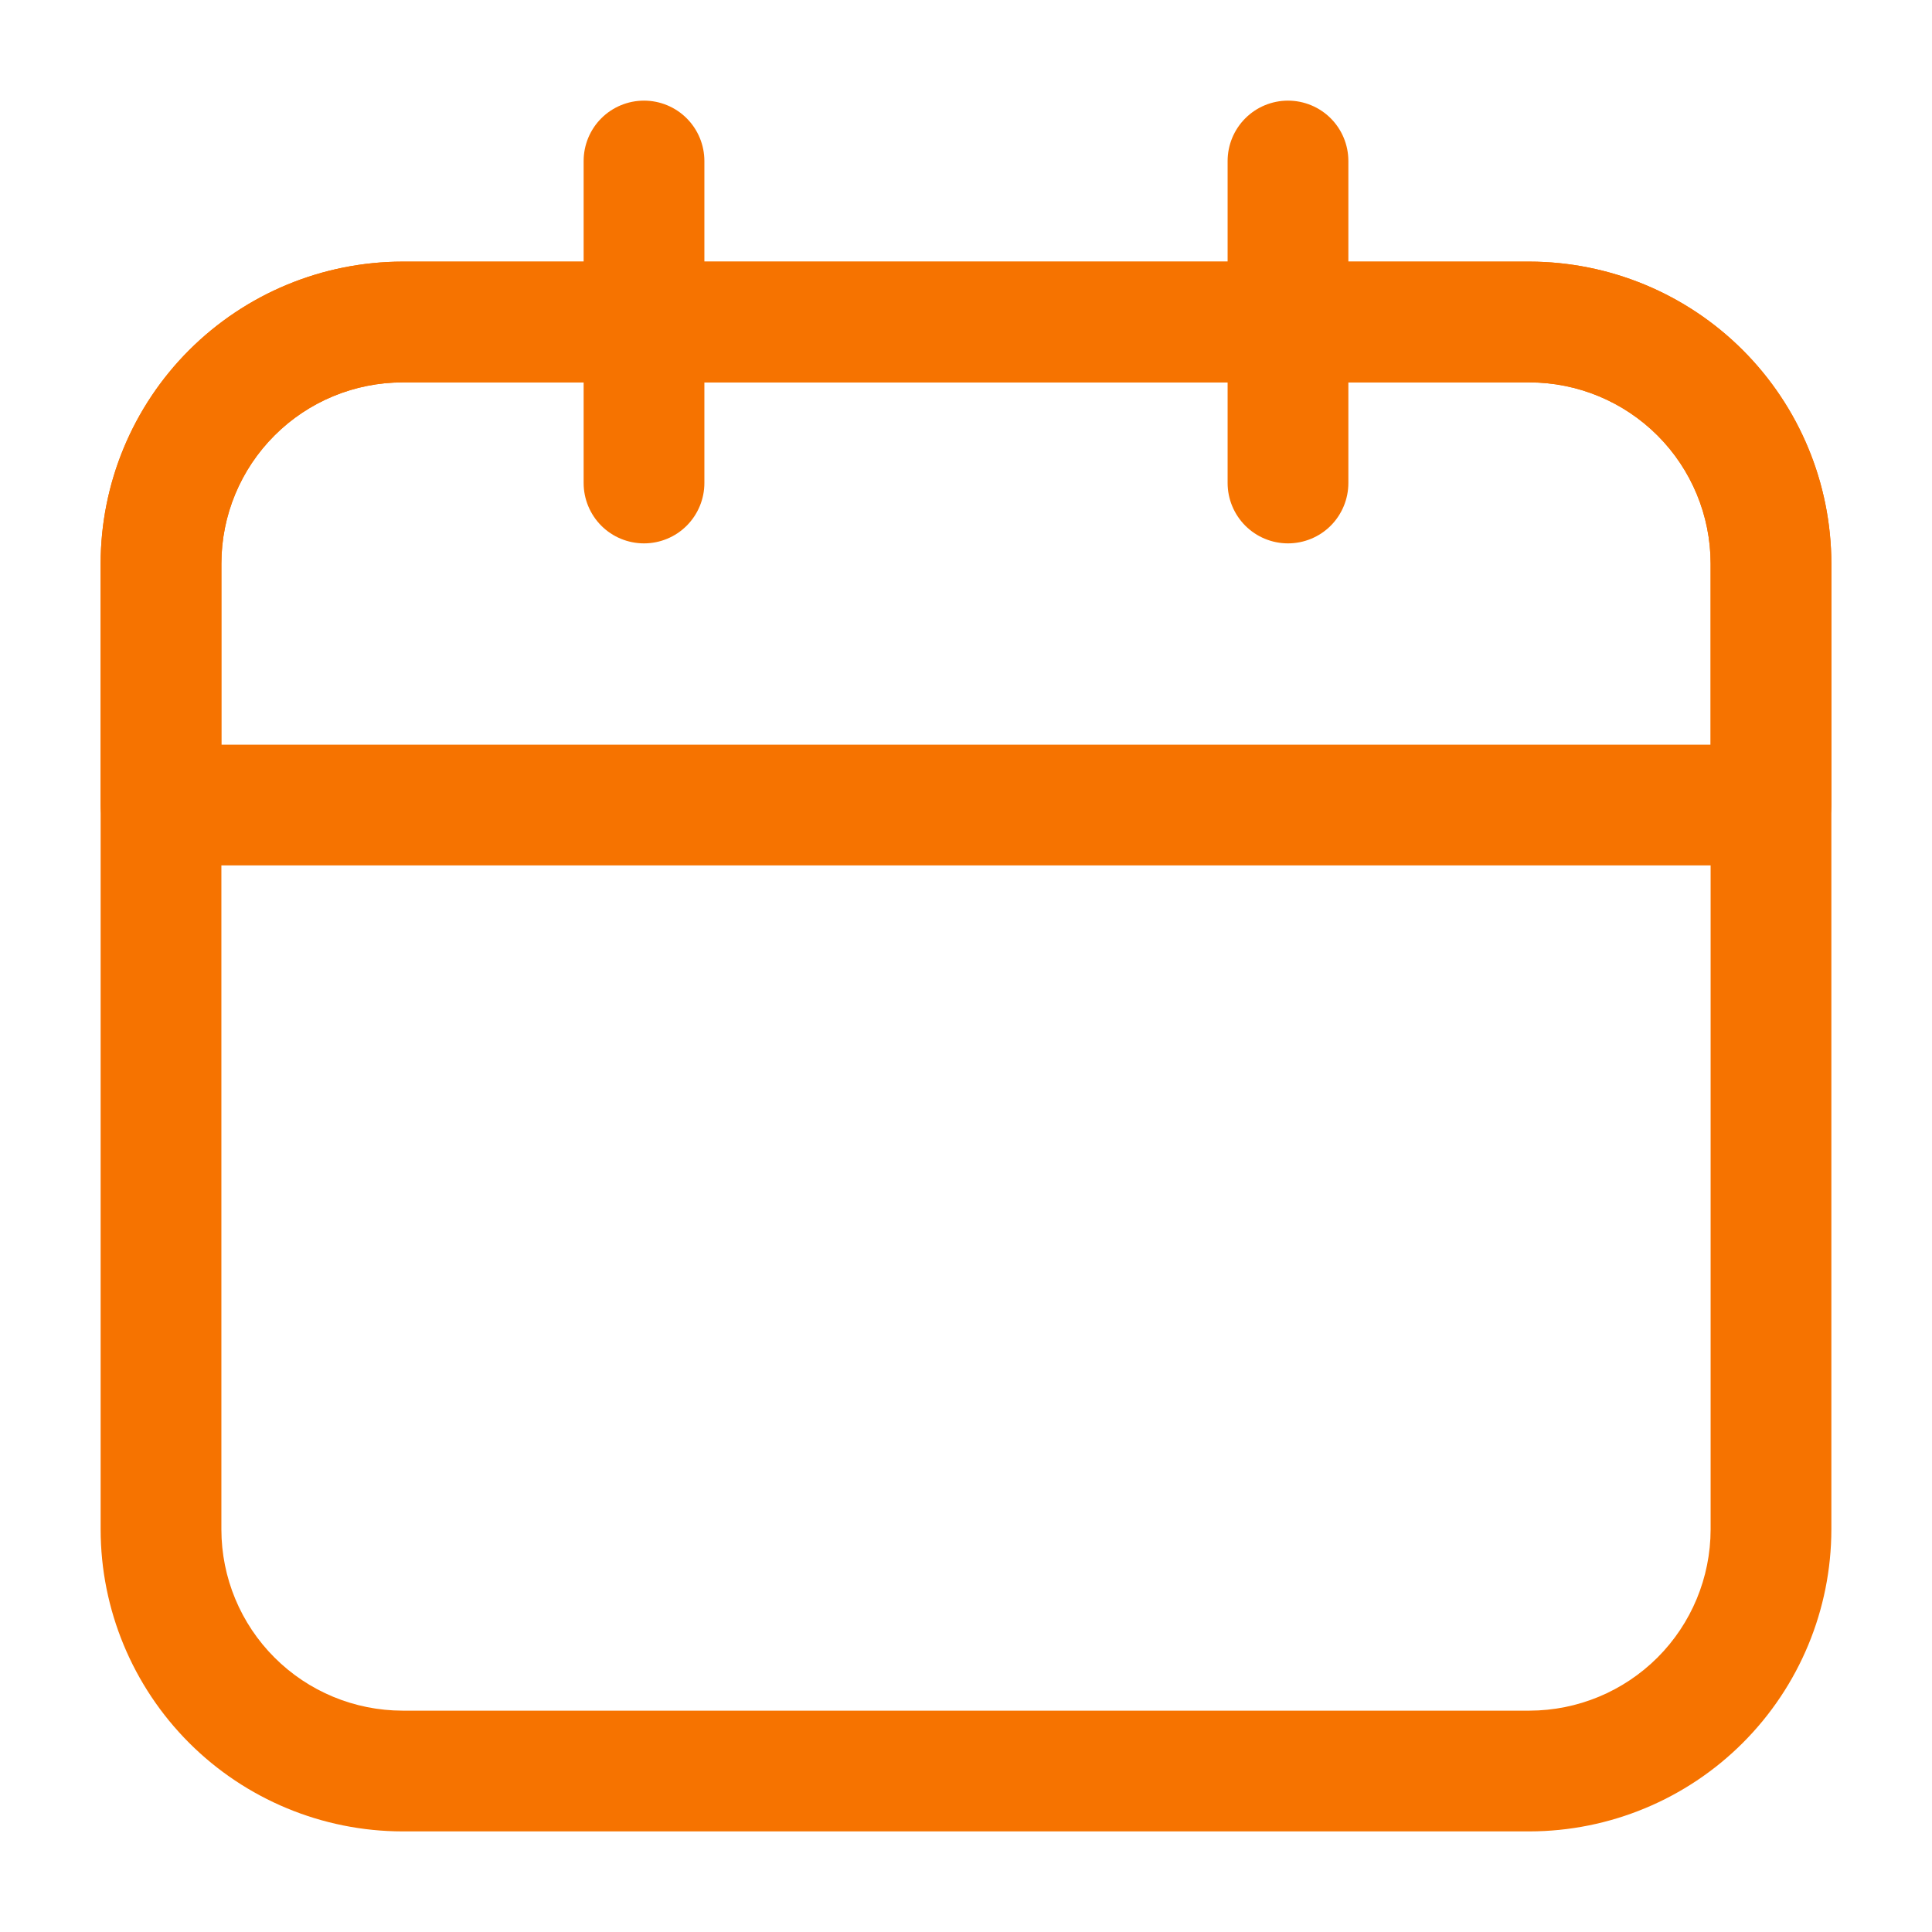 <?xml version="1.0" encoding="UTF-8"?> <svg xmlns="http://www.w3.org/2000/svg" width="56" height="56" viewBox="0 0 56 56" fill="none"><path d="M44.333 53.084H11.667C9.347 53.081 7.123 52.158 5.482 50.518C3.842 48.877 2.919 46.653 2.917 44.334V16.334C2.919 14.014 3.842 11.789 5.482 10.149C7.123 8.509 9.347 7.586 11.667 7.583H44.333C46.653 7.587 48.877 8.509 50.517 10.15C52.157 11.79 53.08 14.014 53.083 16.334V44.334C53.08 46.653 52.157 48.877 50.517 50.517C48.877 52.157 46.653 53.08 44.333 53.084ZM11.667 11.084C10.275 11.085 8.94 11.638 7.956 12.623C6.971 13.607 6.418 14.941 6.417 16.334V44.334C6.418 45.725 6.971 47.06 7.956 48.044C8.94 49.029 10.275 49.582 11.667 49.584H44.333C45.725 49.582 47.059 49.028 48.044 48.044C49.028 47.06 49.581 45.725 49.583 44.334V16.334C49.581 14.942 49.028 13.607 48.044 12.623C47.059 11.639 45.725 11.085 44.333 11.084H11.667Z" fill="#F67300"></path><path d="M51.333 25.084H4.667C4.203 25.084 3.757 24.899 3.429 24.571C3.101 24.243 2.917 23.798 2.917 23.334V16.334C2.919 14.014 3.842 11.789 5.482 10.149C7.123 8.509 9.347 7.586 11.667 7.583H44.333C46.653 7.587 48.877 8.509 50.517 10.15C52.157 11.79 53.08 14.014 53.083 16.334V23.334C53.083 23.798 52.899 24.243 52.571 24.571C52.243 24.899 51.797 25.084 51.333 25.084ZM6.417 21.584H49.583V16.334C49.581 14.942 49.028 13.607 48.044 12.623C47.059 11.639 45.725 11.085 44.333 11.084H11.667C10.275 11.085 8.94 11.638 7.956 12.623C6.971 13.607 6.418 14.941 6.417 16.334V21.584Z" fill="#F67300"></path><path d="M37.333 15.75C36.869 15.75 36.424 15.566 36.096 15.238C35.768 14.909 35.583 14.464 35.583 14V4.667C35.583 4.203 35.768 3.757 36.096 3.429C36.424 3.101 36.869 2.917 37.333 2.917C37.797 2.917 38.243 3.101 38.571 3.429C38.899 3.757 39.083 4.203 39.083 4.667V14C39.083 14.464 38.899 14.909 38.571 15.238C38.243 15.566 37.797 15.75 37.333 15.75Z" fill="#F67300"></path><path d="M18.667 15.75C18.203 15.75 17.757 15.566 17.429 15.238C17.101 14.909 16.917 14.464 16.917 14V4.667C16.917 4.203 17.101 3.757 17.429 3.429C17.757 3.101 18.203 2.917 18.667 2.917C19.131 2.917 19.576 3.101 19.904 3.429C20.232 3.757 20.417 4.203 20.417 4.667V14C20.417 14.464 20.232 14.909 19.904 15.238C19.576 15.566 19.131 15.75 18.667 15.75Z" fill="#F67300"></path></svg> 